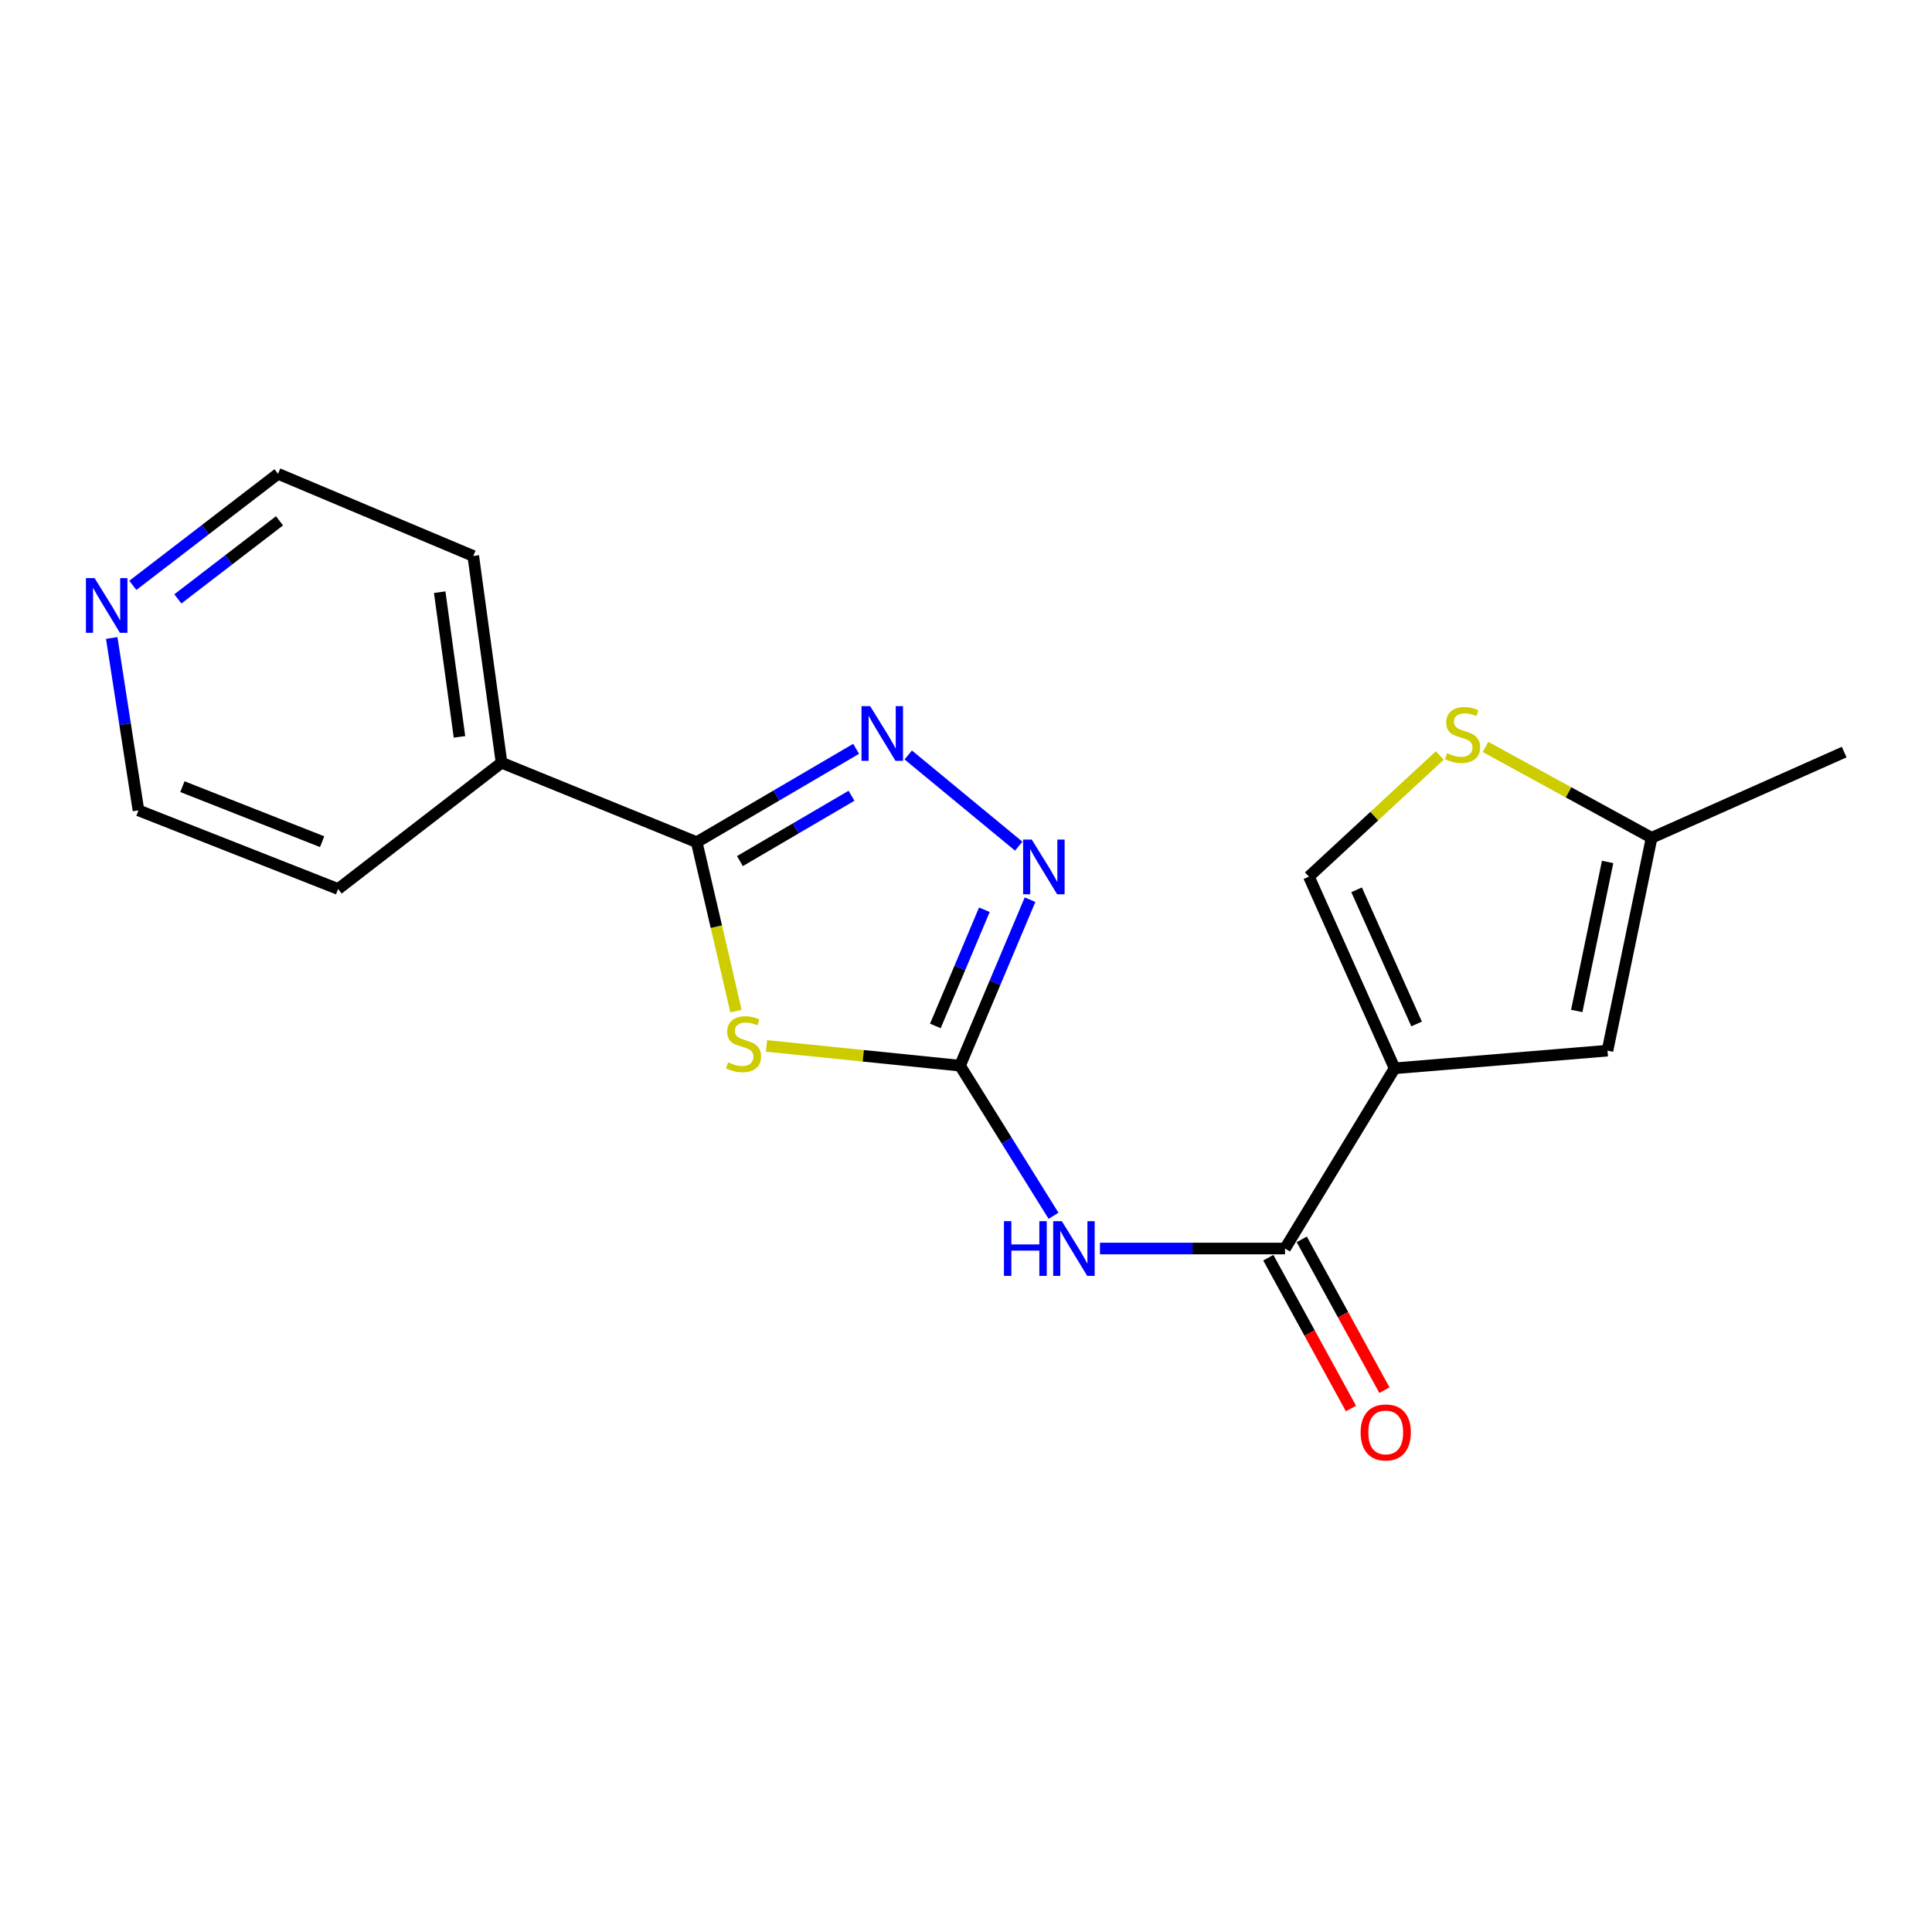 <?xml version='1.0' encoding='iso-8859-1'?>
<svg version='1.1' baseProfile='full'
              xmlns='http://www.w3.org/2000/svg'
                      xmlns:rdkit='http://www.rdkit.org/xml'
                      xmlns:xlink='http://www.w3.org/1999/xlink'
                  xml:space='preserve'
width='1000px' height='1000px' viewBox='0 0 1000 1000'>
<!-- END OF HEADER -->
<rect style='opacity:1.0;fill:#FFFFFF;stroke:none' width='1000' height='1000' x='0' y='0'> </rect>
<path class='bond-0' d='M 396.754,541.371 L 446.829,546.481' style='fill:none;fill-rule:evenodd;stroke:#CCCC00;stroke-width:6px;stroke-linecap:butt;stroke-linejoin:miter;stroke-opacity:1' />
<path class='bond-0' d='M 446.829,546.481 L 496.904,551.591' style='fill:none;fill-rule:evenodd;stroke:#000000;stroke-width:6px;stroke-linecap:butt;stroke-linejoin:miter;stroke-opacity:1' />
<path class='bond-2' d='M 380.953,523.362 L 370.786,479.638' style='fill:none;fill-rule:evenodd;stroke:#CCCC00;stroke-width:6px;stroke-linecap:butt;stroke-linejoin:miter;stroke-opacity:1' />
<path class='bond-2' d='M 370.786,479.638 L 360.619,435.914' style='fill:none;fill-rule:evenodd;stroke:#000000;stroke-width:6px;stroke-linecap:butt;stroke-linejoin:miter;stroke-opacity:1' />
<path class='bond-4' d='M 496.904,551.591 L 521.104,590.439' style='fill:none;fill-rule:evenodd;stroke:#000000;stroke-width:6px;stroke-linecap:butt;stroke-linejoin:miter;stroke-opacity:1' />
<path class='bond-4' d='M 521.104,590.439 L 545.304,629.286' style='fill:none;fill-rule:evenodd;stroke:#0000FF;stroke-width:6px;stroke-linecap:butt;stroke-linejoin:miter;stroke-opacity:1' />
<path class='bond-5' d='M 496.904,551.591 L 515.027,508.631' style='fill:none;fill-rule:evenodd;stroke:#000000;stroke-width:6px;stroke-linecap:butt;stroke-linejoin:miter;stroke-opacity:1' />
<path class='bond-5' d='M 515.027,508.631 L 533.151,465.67' style='fill:none;fill-rule:evenodd;stroke:#0000FF;stroke-width:6px;stroke-linecap:butt;stroke-linejoin:miter;stroke-opacity:1' />
<path class='bond-5' d='M 484.143,531.026 L 496.829,500.954' style='fill:none;fill-rule:evenodd;stroke:#000000;stroke-width:6px;stroke-linecap:butt;stroke-linejoin:miter;stroke-opacity:1' />
<path class='bond-5' d='M 496.829,500.954 L 509.516,470.881' style='fill:none;fill-rule:evenodd;stroke:#0000FF;stroke-width:6px;stroke-linecap:butt;stroke-linejoin:miter;stroke-opacity:1' />
<path class='bond-1' d='M 721.851,552.952 L 665.132,646.234' style='fill:none;fill-rule:evenodd;stroke:#000000;stroke-width:6px;stroke-linecap:butt;stroke-linejoin:miter;stroke-opacity:1' />
<path class='bond-7' d='M 721.851,552.952 L 832.031,543.812' style='fill:none;fill-rule:evenodd;stroke:#000000;stroke-width:6px;stroke-linecap:butt;stroke-linejoin:miter;stroke-opacity:1' />
<path class='bond-8' d='M 721.851,552.952 L 677.487,453.745' style='fill:none;fill-rule:evenodd;stroke:#000000;stroke-width:6px;stroke-linecap:butt;stroke-linejoin:miter;stroke-opacity:1' />
<path class='bond-8' d='M 733.227,530.008 L 702.173,460.563' style='fill:none;fill-rule:evenodd;stroke:#000000;stroke-width:6px;stroke-linecap:butt;stroke-linejoin:miter;stroke-opacity:1' />
<path class='bond-3' d='M 360.619,435.914 L 401.876,411.75' style='fill:none;fill-rule:evenodd;stroke:#000000;stroke-width:6px;stroke-linecap:butt;stroke-linejoin:miter;stroke-opacity:1' />
<path class='bond-3' d='M 401.876,411.75 L 443.132,387.586' style='fill:none;fill-rule:evenodd;stroke:#0000FF;stroke-width:6px;stroke-linecap:butt;stroke-linejoin:miter;stroke-opacity:1' />
<path class='bond-3' d='M 382.978,445.708 L 411.858,428.793' style='fill:none;fill-rule:evenodd;stroke:#000000;stroke-width:6px;stroke-linecap:butt;stroke-linejoin:miter;stroke-opacity:1' />
<path class='bond-3' d='M 411.858,428.793 L 440.738,411.878' style='fill:none;fill-rule:evenodd;stroke:#0000FF;stroke-width:6px;stroke-linecap:butt;stroke-linejoin:miter;stroke-opacity:1' />
<path class='bond-12' d='M 360.619,435.914 L 259.59,394.776' style='fill:none;fill-rule:evenodd;stroke:#000000;stroke-width:6px;stroke-linecap:butt;stroke-linejoin:miter;stroke-opacity:1' />
<path class='bond-19' d='M 470.106,390.771 L 527.287,437.974' style='fill:none;fill-rule:evenodd;stroke:#0000FF;stroke-width:6px;stroke-linecap:butt;stroke-linejoin:miter;stroke-opacity:1' />
<path class='bond-6' d='M 569.334,646.234 L 617.233,646.234' style='fill:none;fill-rule:evenodd;stroke:#0000FF;stroke-width:6px;stroke-linecap:butt;stroke-linejoin:miter;stroke-opacity:1' />
<path class='bond-6' d='M 617.233,646.234 L 665.132,646.234' style='fill:none;fill-rule:evenodd;stroke:#000000;stroke-width:6px;stroke-linecap:butt;stroke-linejoin:miter;stroke-opacity:1' />
<path class='bond-11' d='M 656.471,650.98 L 677.865,690.016' style='fill:none;fill-rule:evenodd;stroke:#000000;stroke-width:6px;stroke-linecap:butt;stroke-linejoin:miter;stroke-opacity:1' />
<path class='bond-11' d='M 677.865,690.016 L 699.259,729.052' style='fill:none;fill-rule:evenodd;stroke:#FF0000;stroke-width:6px;stroke-linecap:butt;stroke-linejoin:miter;stroke-opacity:1' />
<path class='bond-11' d='M 673.792,641.488 L 695.186,680.524' style='fill:none;fill-rule:evenodd;stroke:#000000;stroke-width:6px;stroke-linecap:butt;stroke-linejoin:miter;stroke-opacity:1' />
<path class='bond-11' d='M 695.186,680.524 L 716.58,719.56' style='fill:none;fill-rule:evenodd;stroke:#FF0000;stroke-width:6px;stroke-linecap:butt;stroke-linejoin:miter;stroke-opacity:1' />
<path class='bond-10' d='M 832.031,543.812 L 854.877,433.631' style='fill:none;fill-rule:evenodd;stroke:#000000;stroke-width:6px;stroke-linecap:butt;stroke-linejoin:miter;stroke-opacity:1' />
<path class='bond-10' d='M 816.118,523.274 L 832.11,446.148' style='fill:none;fill-rule:evenodd;stroke:#000000;stroke-width:6px;stroke-linecap:butt;stroke-linejoin:miter;stroke-opacity:1' />
<path class='bond-9' d='M 677.487,453.745 L 711.364,422.391' style='fill:none;fill-rule:evenodd;stroke:#000000;stroke-width:6px;stroke-linecap:butt;stroke-linejoin:miter;stroke-opacity:1' />
<path class='bond-9' d='M 711.364,422.391 L 745.241,391.038' style='fill:none;fill-rule:evenodd;stroke:#CCCC00;stroke-width:6px;stroke-linecap:butt;stroke-linejoin:miter;stroke-opacity:1' />
<path class='bond-21' d='M 768.899,386.616 L 811.888,410.124' style='fill:none;fill-rule:evenodd;stroke:#CCCC00;stroke-width:6px;stroke-linecap:butt;stroke-linejoin:miter;stroke-opacity:1' />
<path class='bond-21' d='M 811.888,410.124 L 854.877,433.631' style='fill:none;fill-rule:evenodd;stroke:#000000;stroke-width:6px;stroke-linecap:butt;stroke-linejoin:miter;stroke-opacity:1' />
<path class='bond-14' d='M 854.877,433.631 L 954.545,389.278' style='fill:none;fill-rule:evenodd;stroke:#000000;stroke-width:6px;stroke-linecap:butt;stroke-linejoin:miter;stroke-opacity:1' />
<path class='bond-17' d='M 259.59,394.776 L 175.01,460.142' style='fill:none;fill-rule:evenodd;stroke:#000000;stroke-width:6px;stroke-linecap:butt;stroke-linejoin:miter;stroke-opacity:1' />
<path class='bond-18' d='M 259.59,394.776 L 244.963,287.778' style='fill:none;fill-rule:evenodd;stroke:#000000;stroke-width:6px;stroke-linecap:butt;stroke-linejoin:miter;stroke-opacity:1' />
<path class='bond-18' d='M 237.826,381.401 L 227.587,306.503' style='fill:none;fill-rule:evenodd;stroke:#000000;stroke-width:6px;stroke-linecap:butt;stroke-linejoin:miter;stroke-opacity:1' />
<path class='bond-13' d='M 68.753,302.98 L 106.333,274.113' style='fill:none;fill-rule:evenodd;stroke:#0000FF;stroke-width:6px;stroke-linecap:butt;stroke-linejoin:miter;stroke-opacity:1' />
<path class='bond-13' d='M 106.333,274.113 L 143.912,245.246' style='fill:none;fill-rule:evenodd;stroke:#000000;stroke-width:6px;stroke-linecap:butt;stroke-linejoin:miter;stroke-opacity:1' />
<path class='bond-13' d='M 92.059,309.983 L 118.365,289.777' style='fill:none;fill-rule:evenodd;stroke:#0000FF;stroke-width:6px;stroke-linecap:butt;stroke-linejoin:miter;stroke-opacity:1' />
<path class='bond-13' d='M 118.365,289.777 L 144.67,269.57' style='fill:none;fill-rule:evenodd;stroke:#000000;stroke-width:6px;stroke-linecap:butt;stroke-linejoin:miter;stroke-opacity:1' />
<path class='bond-20' d='M 57.829,330.221 L 64.747,374.832' style='fill:none;fill-rule:evenodd;stroke:#0000FF;stroke-width:6px;stroke-linecap:butt;stroke-linejoin:miter;stroke-opacity:1' />
<path class='bond-20' d='M 64.747,374.832 L 71.666,419.443' style='fill:none;fill-rule:evenodd;stroke:#000000;stroke-width:6px;stroke-linecap:butt;stroke-linejoin:miter;stroke-opacity:1' />
<path class='bond-15' d='M 143.912,245.246 L 244.963,287.778' style='fill:none;fill-rule:evenodd;stroke:#000000;stroke-width:6px;stroke-linecap:butt;stroke-linejoin:miter;stroke-opacity:1' />
<path class='bond-16' d='M 71.666,419.443 L 175.01,460.142' style='fill:none;fill-rule:evenodd;stroke:#000000;stroke-width:6px;stroke-linecap:butt;stroke-linejoin:miter;stroke-opacity:1' />
<path class='bond-16' d='M 94.405,407.17 L 166.746,435.66' style='fill:none;fill-rule:evenodd;stroke:#000000;stroke-width:6px;stroke-linecap:butt;stroke-linejoin:miter;stroke-opacity:1' />
<path  class='atom-0' d='M 376.858 549.878
Q 377.178 549.998, 378.498 550.558
Q 379.818 551.118, 381.258 551.478
Q 382.738 551.798, 384.178 551.798
Q 386.858 551.798, 388.418 550.518
Q 389.978 549.198, 389.978 546.918
Q 389.978 545.358, 389.178 544.398
Q 388.418 543.438, 387.218 542.918
Q 386.018 542.398, 384.018 541.798
Q 381.498 541.038, 379.978 540.318
Q 378.498 539.598, 377.418 538.078
Q 376.378 536.558, 376.378 533.998
Q 376.378 530.438, 378.778 528.238
Q 381.218 526.038, 386.018 526.038
Q 389.298 526.038, 393.018 527.598
L 392.098 530.678
Q 388.698 529.278, 386.138 529.278
Q 383.378 529.278, 381.858 530.438
Q 380.338 531.558, 380.378 533.518
Q 380.378 535.038, 381.138 535.958
Q 381.938 536.878, 383.058 537.398
Q 384.218 537.918, 386.138 538.518
Q 388.698 539.318, 390.218 540.118
Q 391.738 540.918, 392.818 542.558
Q 393.938 544.158, 393.938 546.918
Q 393.938 550.838, 391.298 552.958
Q 388.698 555.038, 384.338 555.038
Q 381.818 555.038, 379.898 554.478
Q 378.018 553.958, 375.778 553.038
L 376.858 549.878
' fill='#CCCC00'/>
<path  class='atom-4' d='M 450.395 365.506
L 459.675 380.506
Q 460.595 381.986, 462.075 384.666
Q 463.555 387.346, 463.635 387.506
L 463.635 365.506
L 467.395 365.506
L 467.395 393.826
L 463.515 393.826
L 453.555 377.426
Q 452.395 375.506, 451.155 373.306
Q 449.955 371.106, 449.595 370.426
L 449.595 393.826
L 445.915 393.826
L 445.915 365.506
L 450.395 365.506
' fill='#0000FF'/>
<path  class='atom-5' d='M 519.642 632.074
L 523.482 632.074
L 523.482 644.114
L 537.962 644.114
L 537.962 632.074
L 541.802 632.074
L 541.802 660.394
L 537.962 660.394
L 537.962 647.314
L 523.482 647.314
L 523.482 660.394
L 519.642 660.394
L 519.642 632.074
' fill='#0000FF'/>
<path  class='atom-5' d='M 549.602 632.074
L 558.882 647.074
Q 559.802 648.554, 561.282 651.234
Q 562.762 653.914, 562.842 654.074
L 562.842 632.074
L 566.602 632.074
L 566.602 660.394
L 562.722 660.394
L 552.762 643.994
Q 551.602 642.074, 550.362 639.874
Q 549.162 637.674, 548.802 636.994
L 548.802 660.394
L 545.122 660.394
L 545.122 632.074
L 549.602 632.074
' fill='#0000FF'/>
<path  class='atom-6' d='M 534.042 434.559
L 543.322 449.559
Q 544.242 451.039, 545.722 453.719
Q 547.202 456.399, 547.282 456.559
L 547.282 434.559
L 551.042 434.559
L 551.042 462.879
L 547.162 462.879
L 537.202 446.479
Q 536.042 444.559, 534.802 442.359
Q 533.602 440.159, 533.242 439.479
L 533.242 462.879
L 529.562 462.879
L 529.562 434.559
L 534.042 434.559
' fill='#0000FF'/>
<path  class='atom-10' d='M 749.031 389.847
Q 749.351 389.967, 750.671 390.527
Q 751.991 391.087, 753.431 391.447
Q 754.911 391.767, 756.351 391.767
Q 759.031 391.767, 760.591 390.487
Q 762.151 389.167, 762.151 386.887
Q 762.151 385.327, 761.351 384.367
Q 760.591 383.407, 759.391 382.887
Q 758.191 382.367, 756.191 381.767
Q 753.671 381.007, 752.151 380.287
Q 750.671 379.567, 749.591 378.047
Q 748.551 376.527, 748.551 373.967
Q 748.551 370.407, 750.951 368.207
Q 753.391 366.007, 758.191 366.007
Q 761.471 366.007, 765.191 367.567
L 764.271 370.647
Q 760.871 369.247, 758.311 369.247
Q 755.551 369.247, 754.031 370.407
Q 752.511 371.527, 752.551 373.487
Q 752.551 375.007, 753.311 375.927
Q 754.111 376.847, 755.231 377.367
Q 756.391 377.887, 758.311 378.487
Q 760.871 379.287, 762.391 380.087
Q 763.911 380.887, 764.991 382.527
Q 766.111 384.127, 766.111 386.887
Q 766.111 390.807, 763.471 392.927
Q 760.871 395.007, 756.511 395.007
Q 753.991 395.007, 752.071 394.447
Q 750.191 393.927, 747.951 393.007
L 749.031 389.847
' fill='#CCCC00'/>
<path  class='atom-12' d='M 704.253 741.417
Q 704.253 734.617, 707.613 730.817
Q 710.973 727.017, 717.253 727.017
Q 723.533 727.017, 726.893 730.817
Q 730.253 734.617, 730.253 741.417
Q 730.253 748.297, 726.853 752.217
Q 723.453 756.097, 717.253 756.097
Q 711.013 756.097, 707.613 752.217
Q 704.253 748.337, 704.253 741.417
M 717.253 752.897
Q 721.573 752.897, 723.893 750.017
Q 726.253 747.097, 726.253 741.417
Q 726.253 735.857, 723.893 733.057
Q 721.573 730.217, 717.253 730.217
Q 712.933 730.217, 710.573 733.017
Q 708.253 735.817, 708.253 741.417
Q 708.253 747.137, 710.573 750.017
Q 712.933 752.897, 717.253 752.897
' fill='#FF0000'/>
<path  class='atom-14' d='M 48.957 299.218
L 58.237 314.218
Q 59.157 315.698, 60.637 318.378
Q 62.117 321.058, 62.197 321.218
L 62.197 299.218
L 65.957 299.218
L 65.957 327.538
L 62.077 327.538
L 52.117 311.138
Q 50.957 309.218, 49.717 307.018
Q 48.517 304.818, 48.157 304.138
L 48.157 327.538
L 44.477 327.538
L 44.477 299.218
L 48.957 299.218
' fill='#0000FF'/>
</svg>
